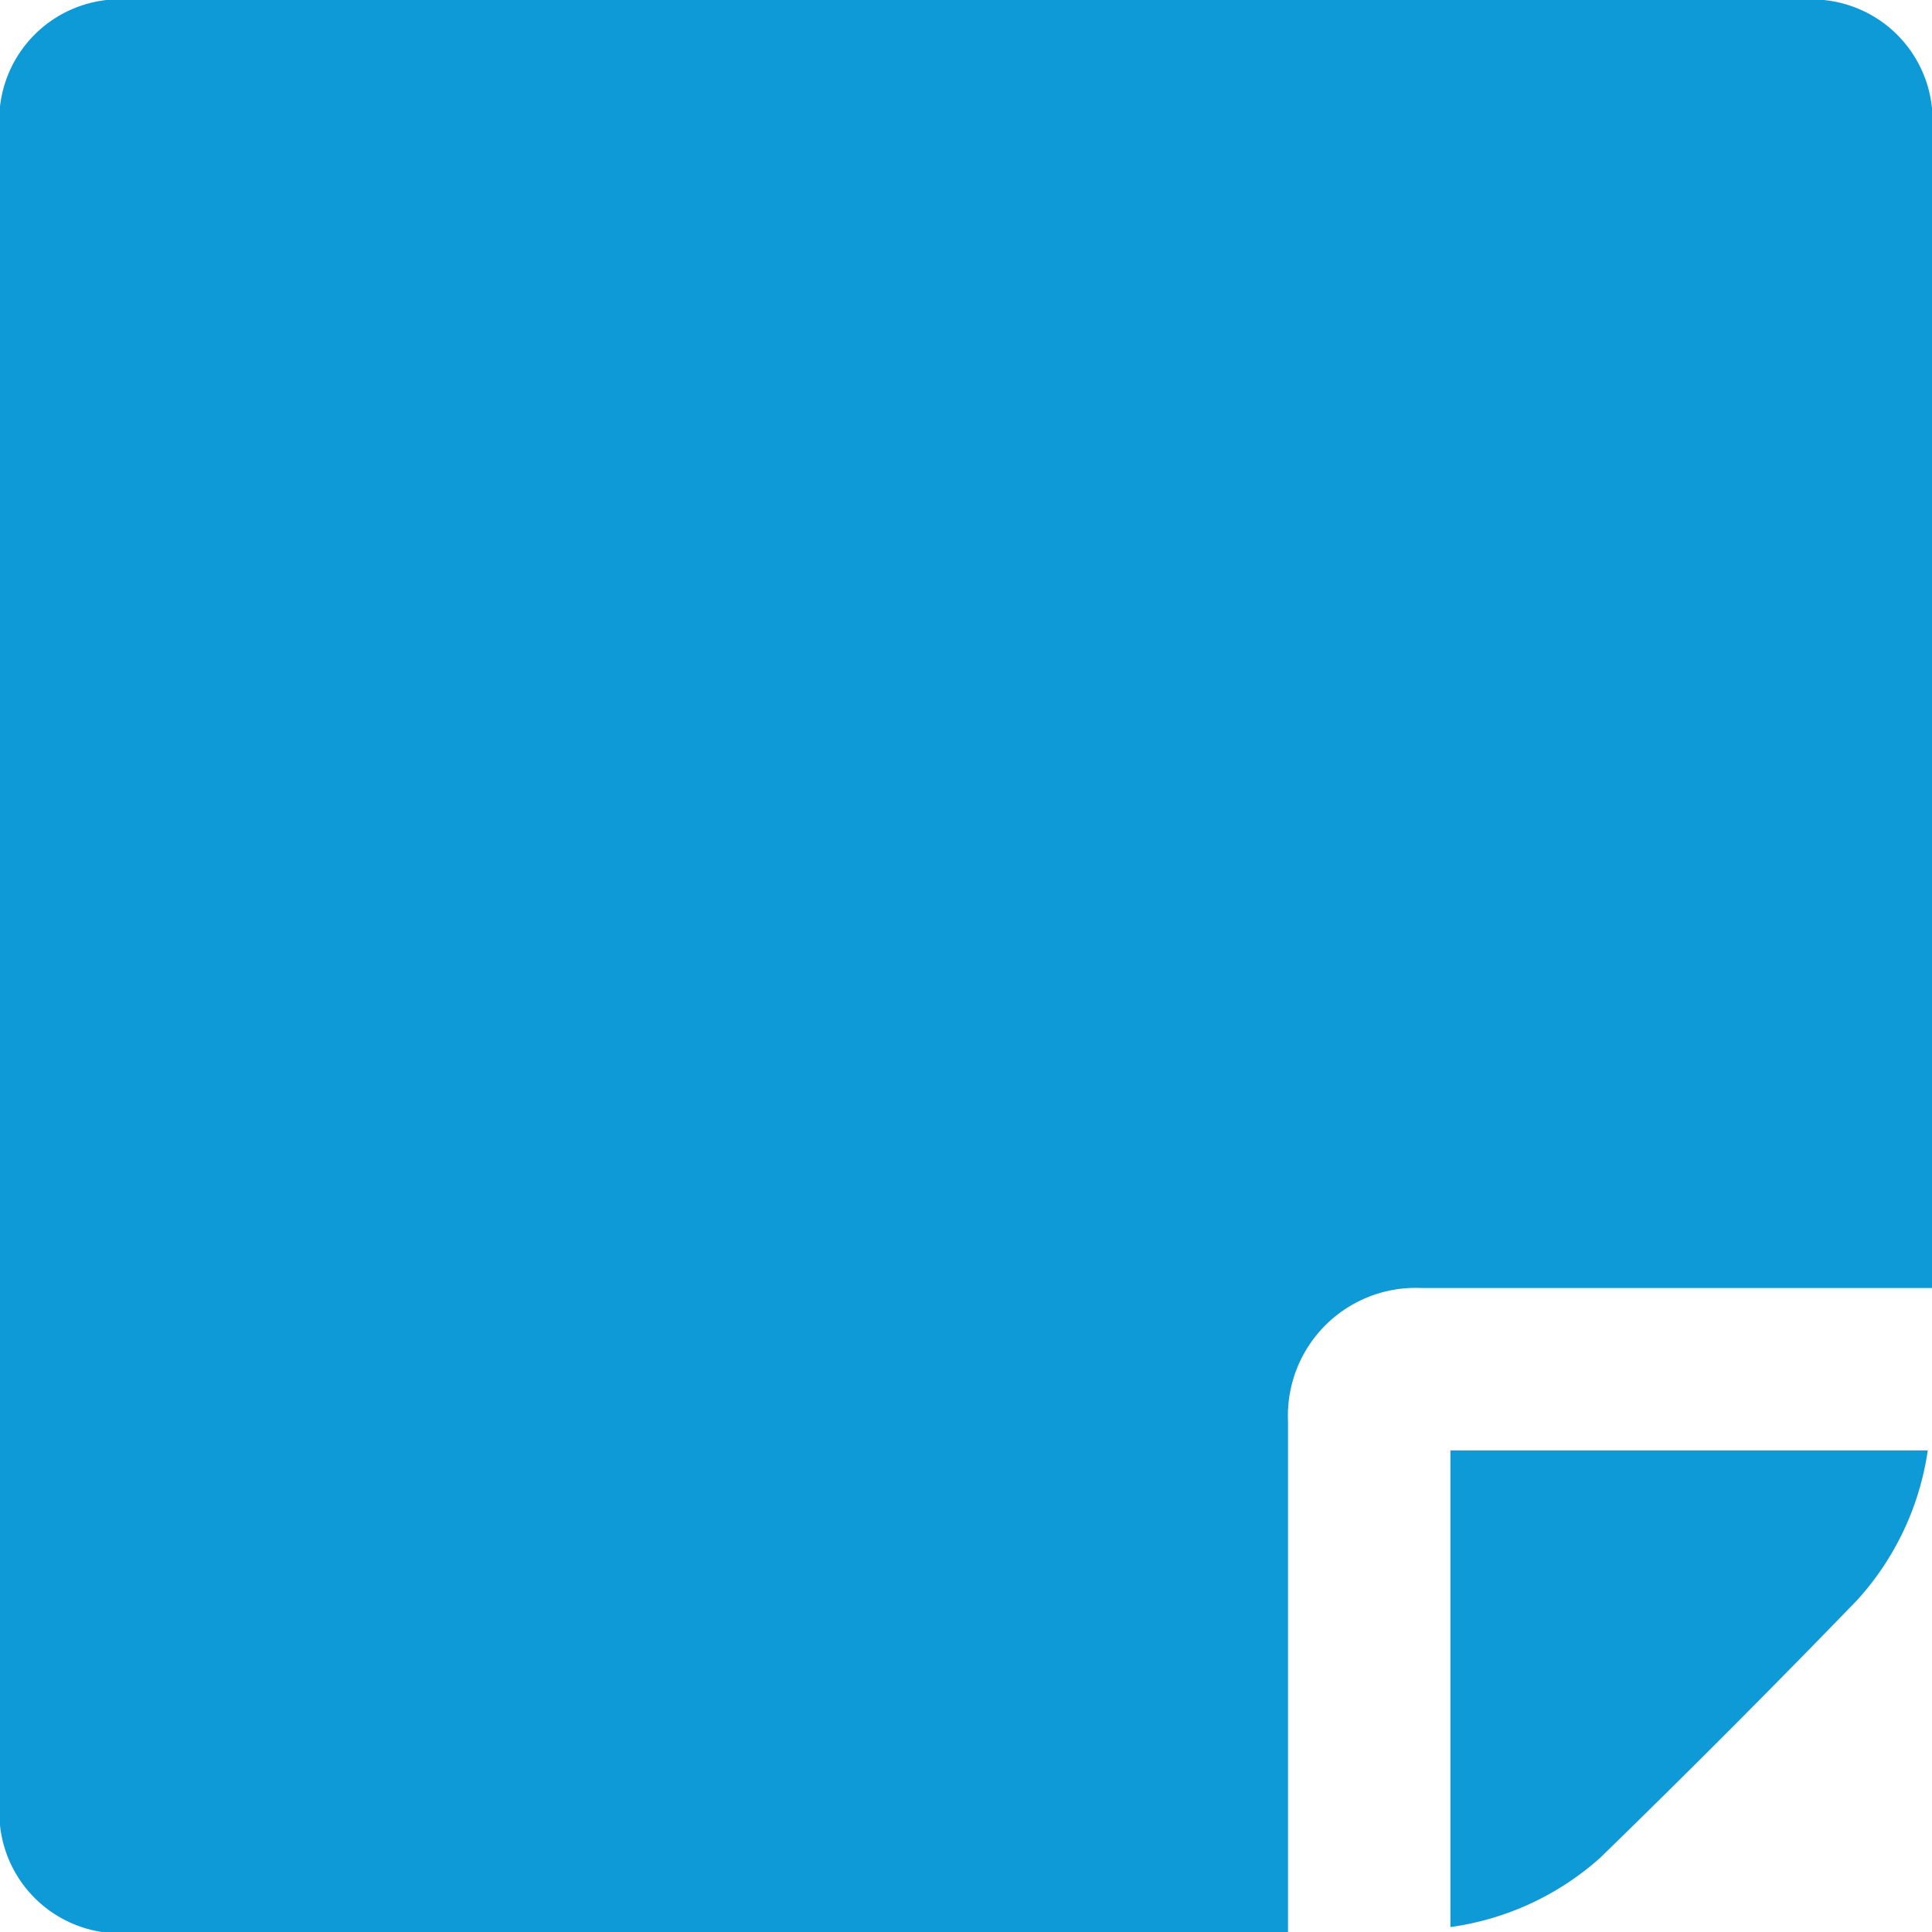 <svg xmlns="http://www.w3.org/2000/svg" viewBox="0 0 27.36 27.36"><defs><style>.cls-1{fill:#0d9ad6;}</style></defs><title>자산 7</title><g id="레이어_2" data-name="레이어 2"><g id="레이어_1-2" data-name="레이어 1"><g id="iie2fZ.tif"><path class="cls-1" d="M27.36,18.24H27c-2.29,0-4.58,0-6.87,0a1.81,1.81,0,0,0-1.89,1.88c0,2.29,0,4.58,0,6.87v.38H1.88A1.71,1.71,0,0,1,0,25.49q0-11.8,0-23.6A1.71,1.71,0,0,1,1.89,0h23.6a1.71,1.71,0,0,1,1.87,1.87q0,8,0,16Z"/><path class="cls-1" d="M20.54,27.29V20.54H27.3a4,4,0,0,1-1,2.12q-1.79,1.85-3.64,3.65A4,4,0,0,1,20.54,27.29Z"/></g></g></g></svg>